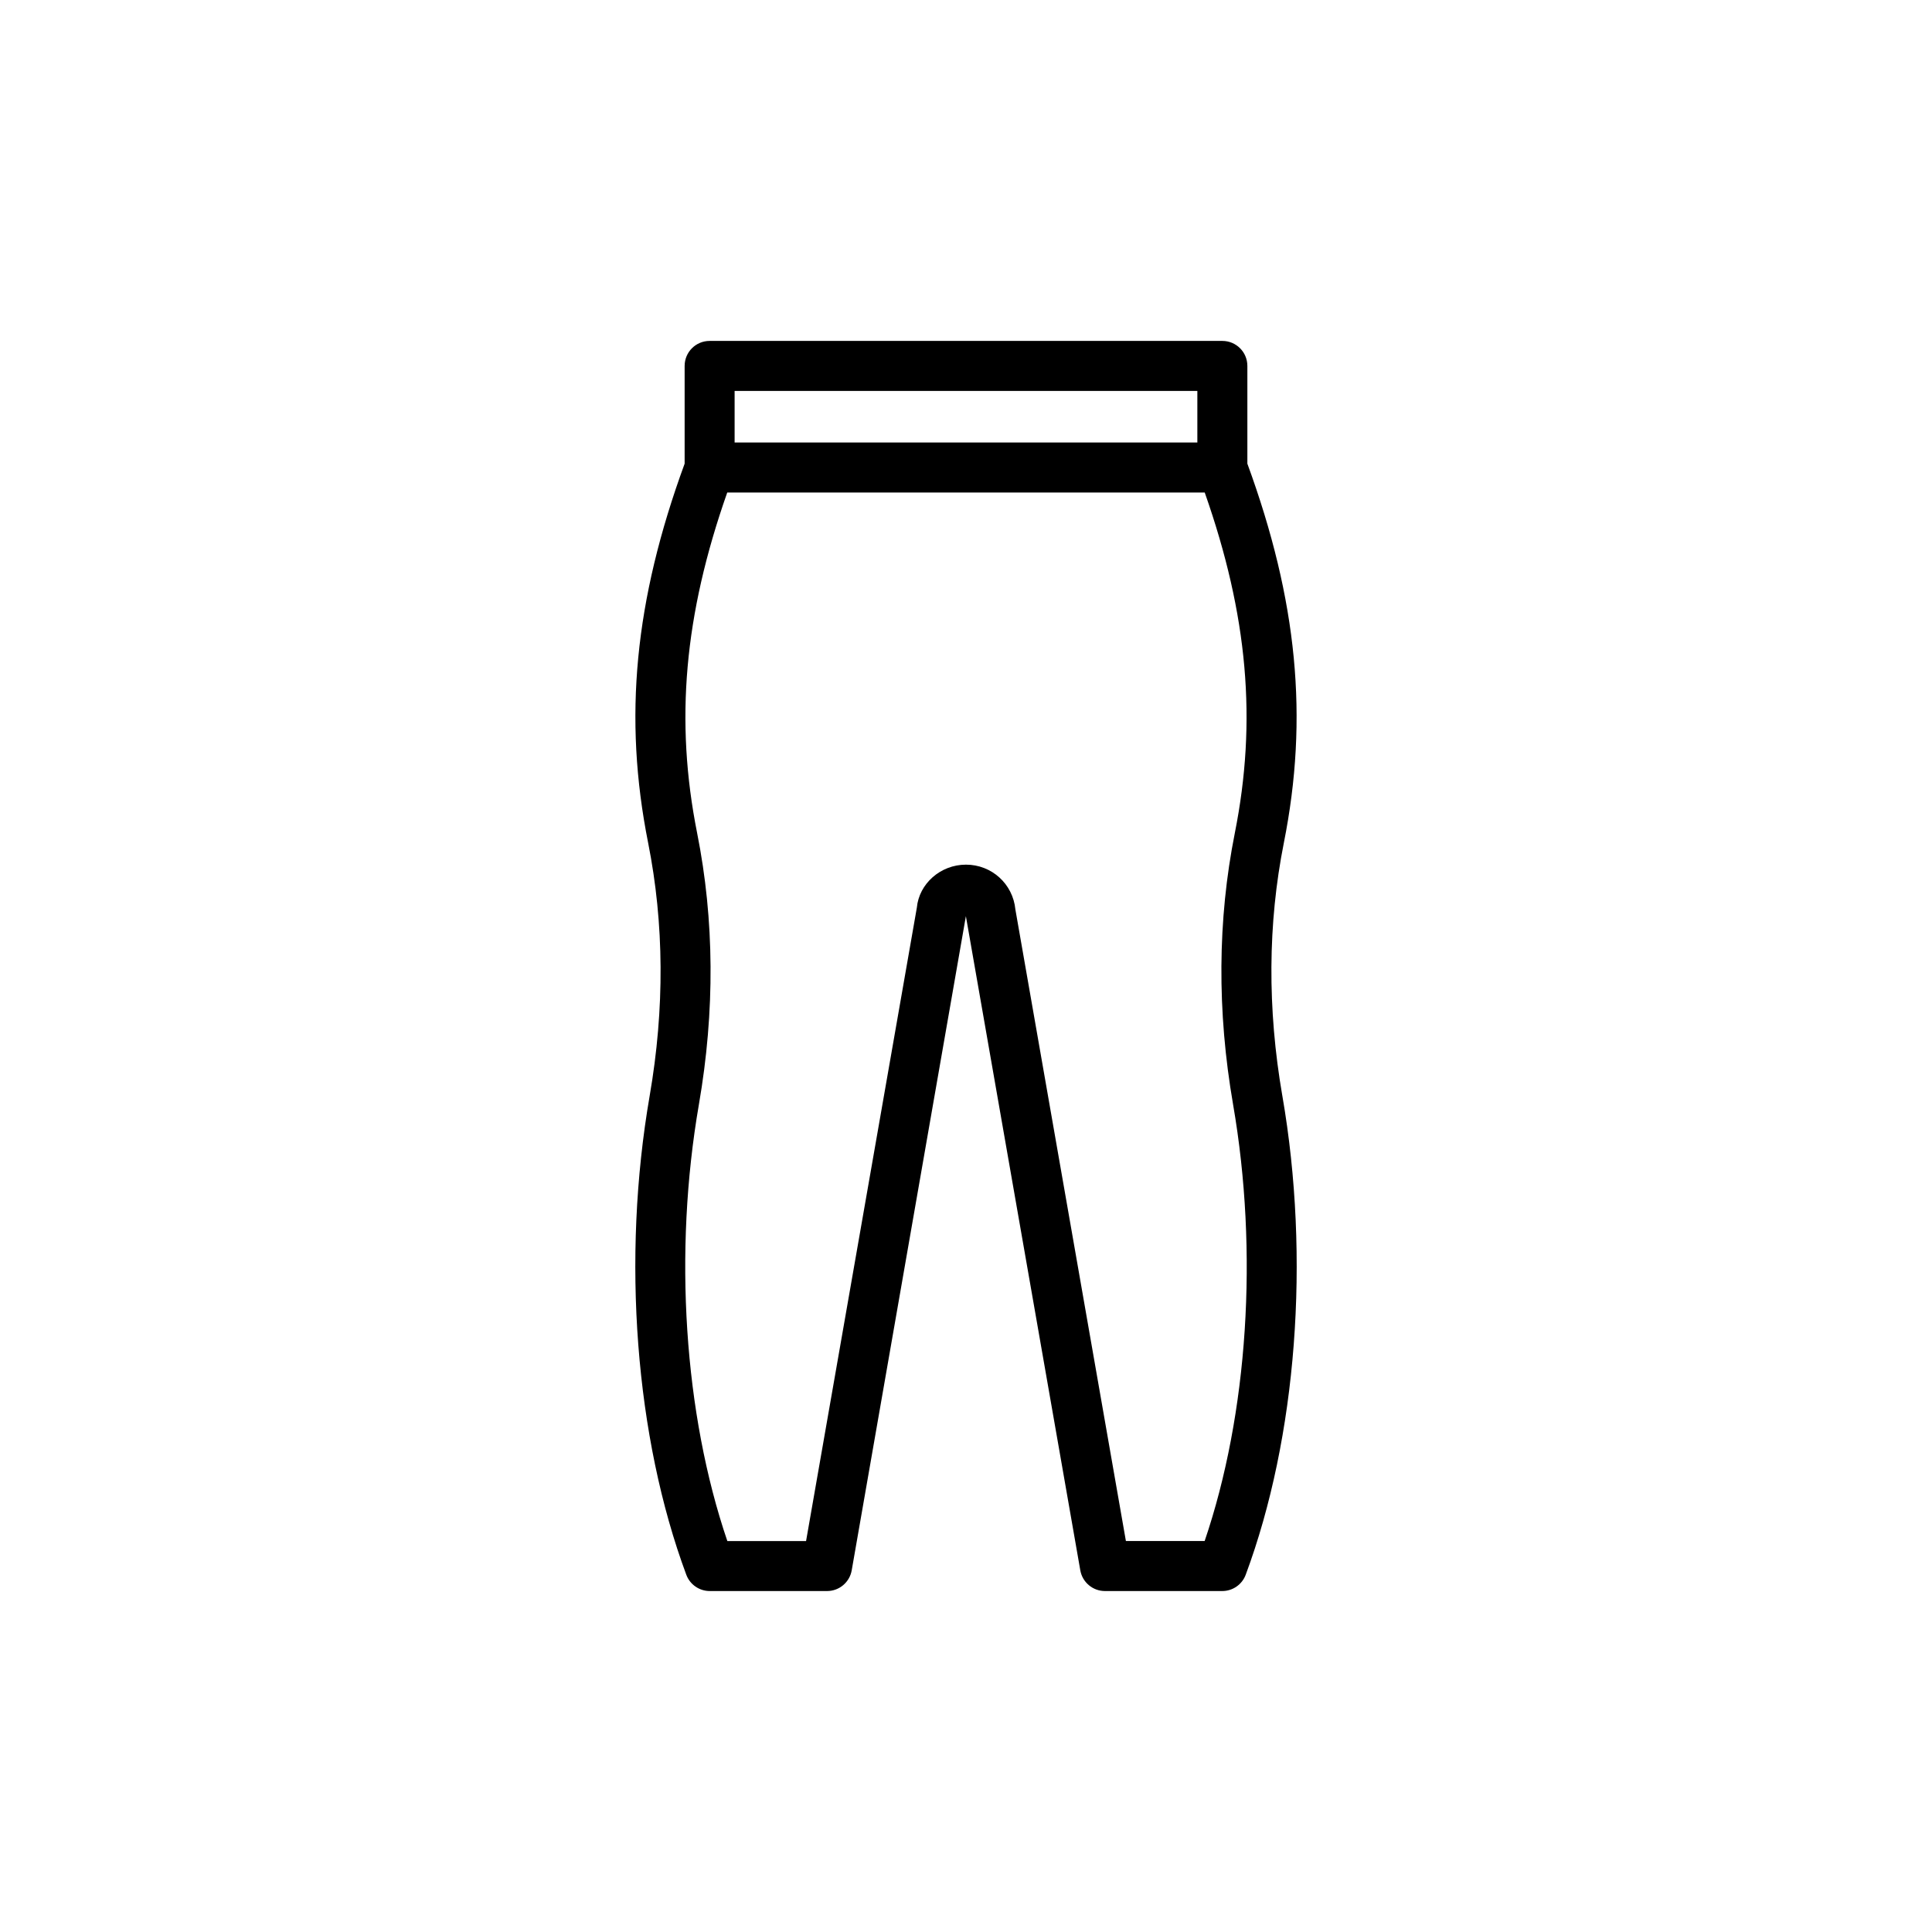 <?xml version="1.0" encoding="UTF-8"?>
<!-- Uploaded to: SVG Repo, www.svgrepo.com, Generator: SVG Repo Mixer Tools -->
<svg fill="#000000" width="800px" height="800px" version="1.1" viewBox="144 144 512 512" xmlns="http://www.w3.org/2000/svg">
 <path d="m483.83 434.4c-3.992-23.094-3.856-45.645 0.402-67.035 6.609-33.172 3.602-64.234-9.668-100.49v-25.902c0-3.664-2.965-6.625-6.625-6.625h-135.88c-3.664 0-6.625 2.965-6.625 6.625v25.902c-13.27 36.25-16.277 67.312-9.672 100.49 4.258 21.398 4.398 43.957 0.406 67.031-7.453 43.07-3.824 90.52 9.707 126.93 0.965 2.594 3.441 4.316 6.211 4.316h31.098c3.215 0 5.973-2.316 6.527-5.488l30.258-173.36 30.32 173.36c0.555 3.172 3.312 5.488 6.527 5.488h31.098c2.769 0 5.246-1.723 6.211-4.316 13.531-36.418 17.16-83.867 9.707-126.93zm-145.15-186.8h122.63v13.672h-122.63zm124.56 304.79h-20.863l-29.289-167.37c-0.652-6.773-6.285-11.879-13.09-11.879-6.809 0-12.438 5.106-13.023 11.383l-29.359 167.87h-20.863c-11.473-33.711-14.309-76.574-7.531-115.74 4.269-24.688 4.109-48.871-0.473-71.875-5.914-29.719-3.461-57.73 7.977-90.254h126.54c11.441 32.52 13.891 60.531 7.973 90.254-4.582 22.996-4.734 47.18-0.465 71.875v0.008c6.777 39.16 3.941 82.023-7.531 115.73z"/>
</svg>